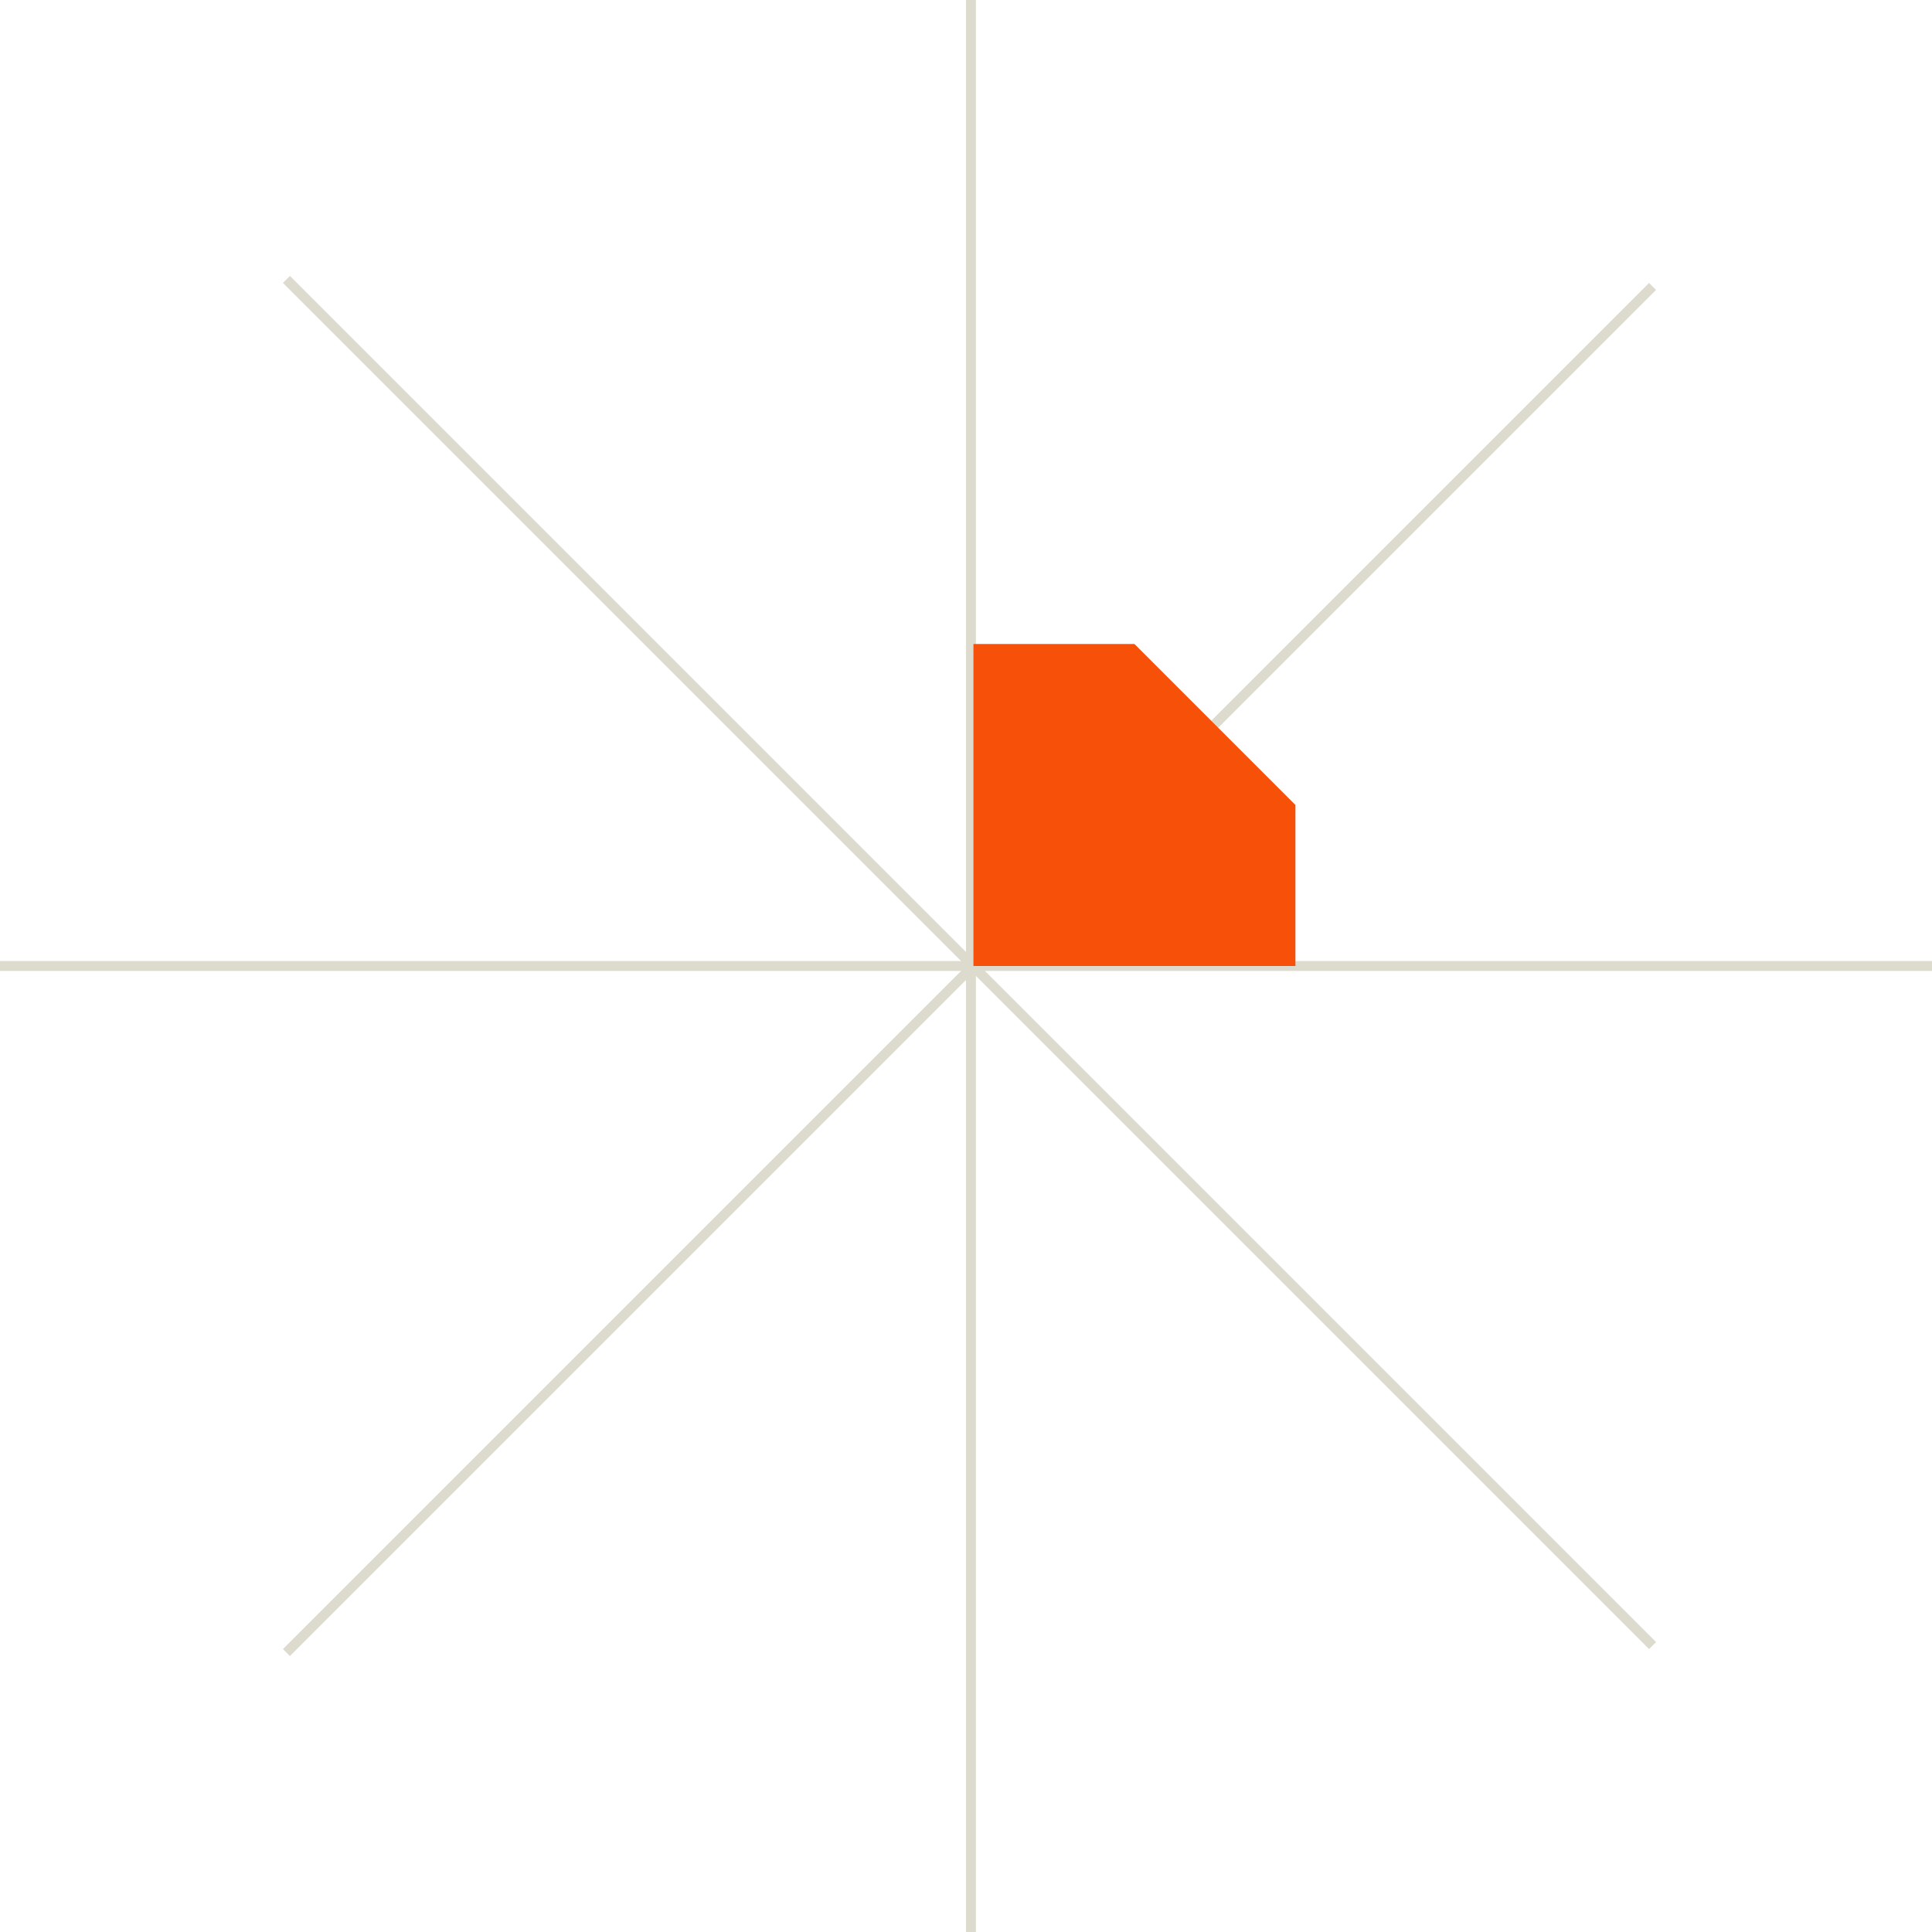 <?xml version="1.0" encoding="utf-8"?>
<svg xmlns="http://www.w3.org/2000/svg" fill="none" height="780" viewBox="0 0 780 780" width="780">
<line stroke="#DCDBCE" stroke-width="4" x1="392" x2="392" y1="8.74228e-08" y2="780"/>
<line stroke="#DCDBCE" stroke-width="4" x1="780" x2="-1.74846e-07" y1="390" y2="390"/>
<line stroke="#DCDBCE" stroke-width="4" x1="115.642" x2="667.186" y1="112.814" y2="664.358"/>
<line stroke="#DCDBCE" stroke-width="4" x1="667.186" x2="115.642" y1="115.643" y2="667.186"/>
<path d="M523 325L523 390L393 390L393 260L458 260L523 325Z" fill="#F65009"/>
</svg>